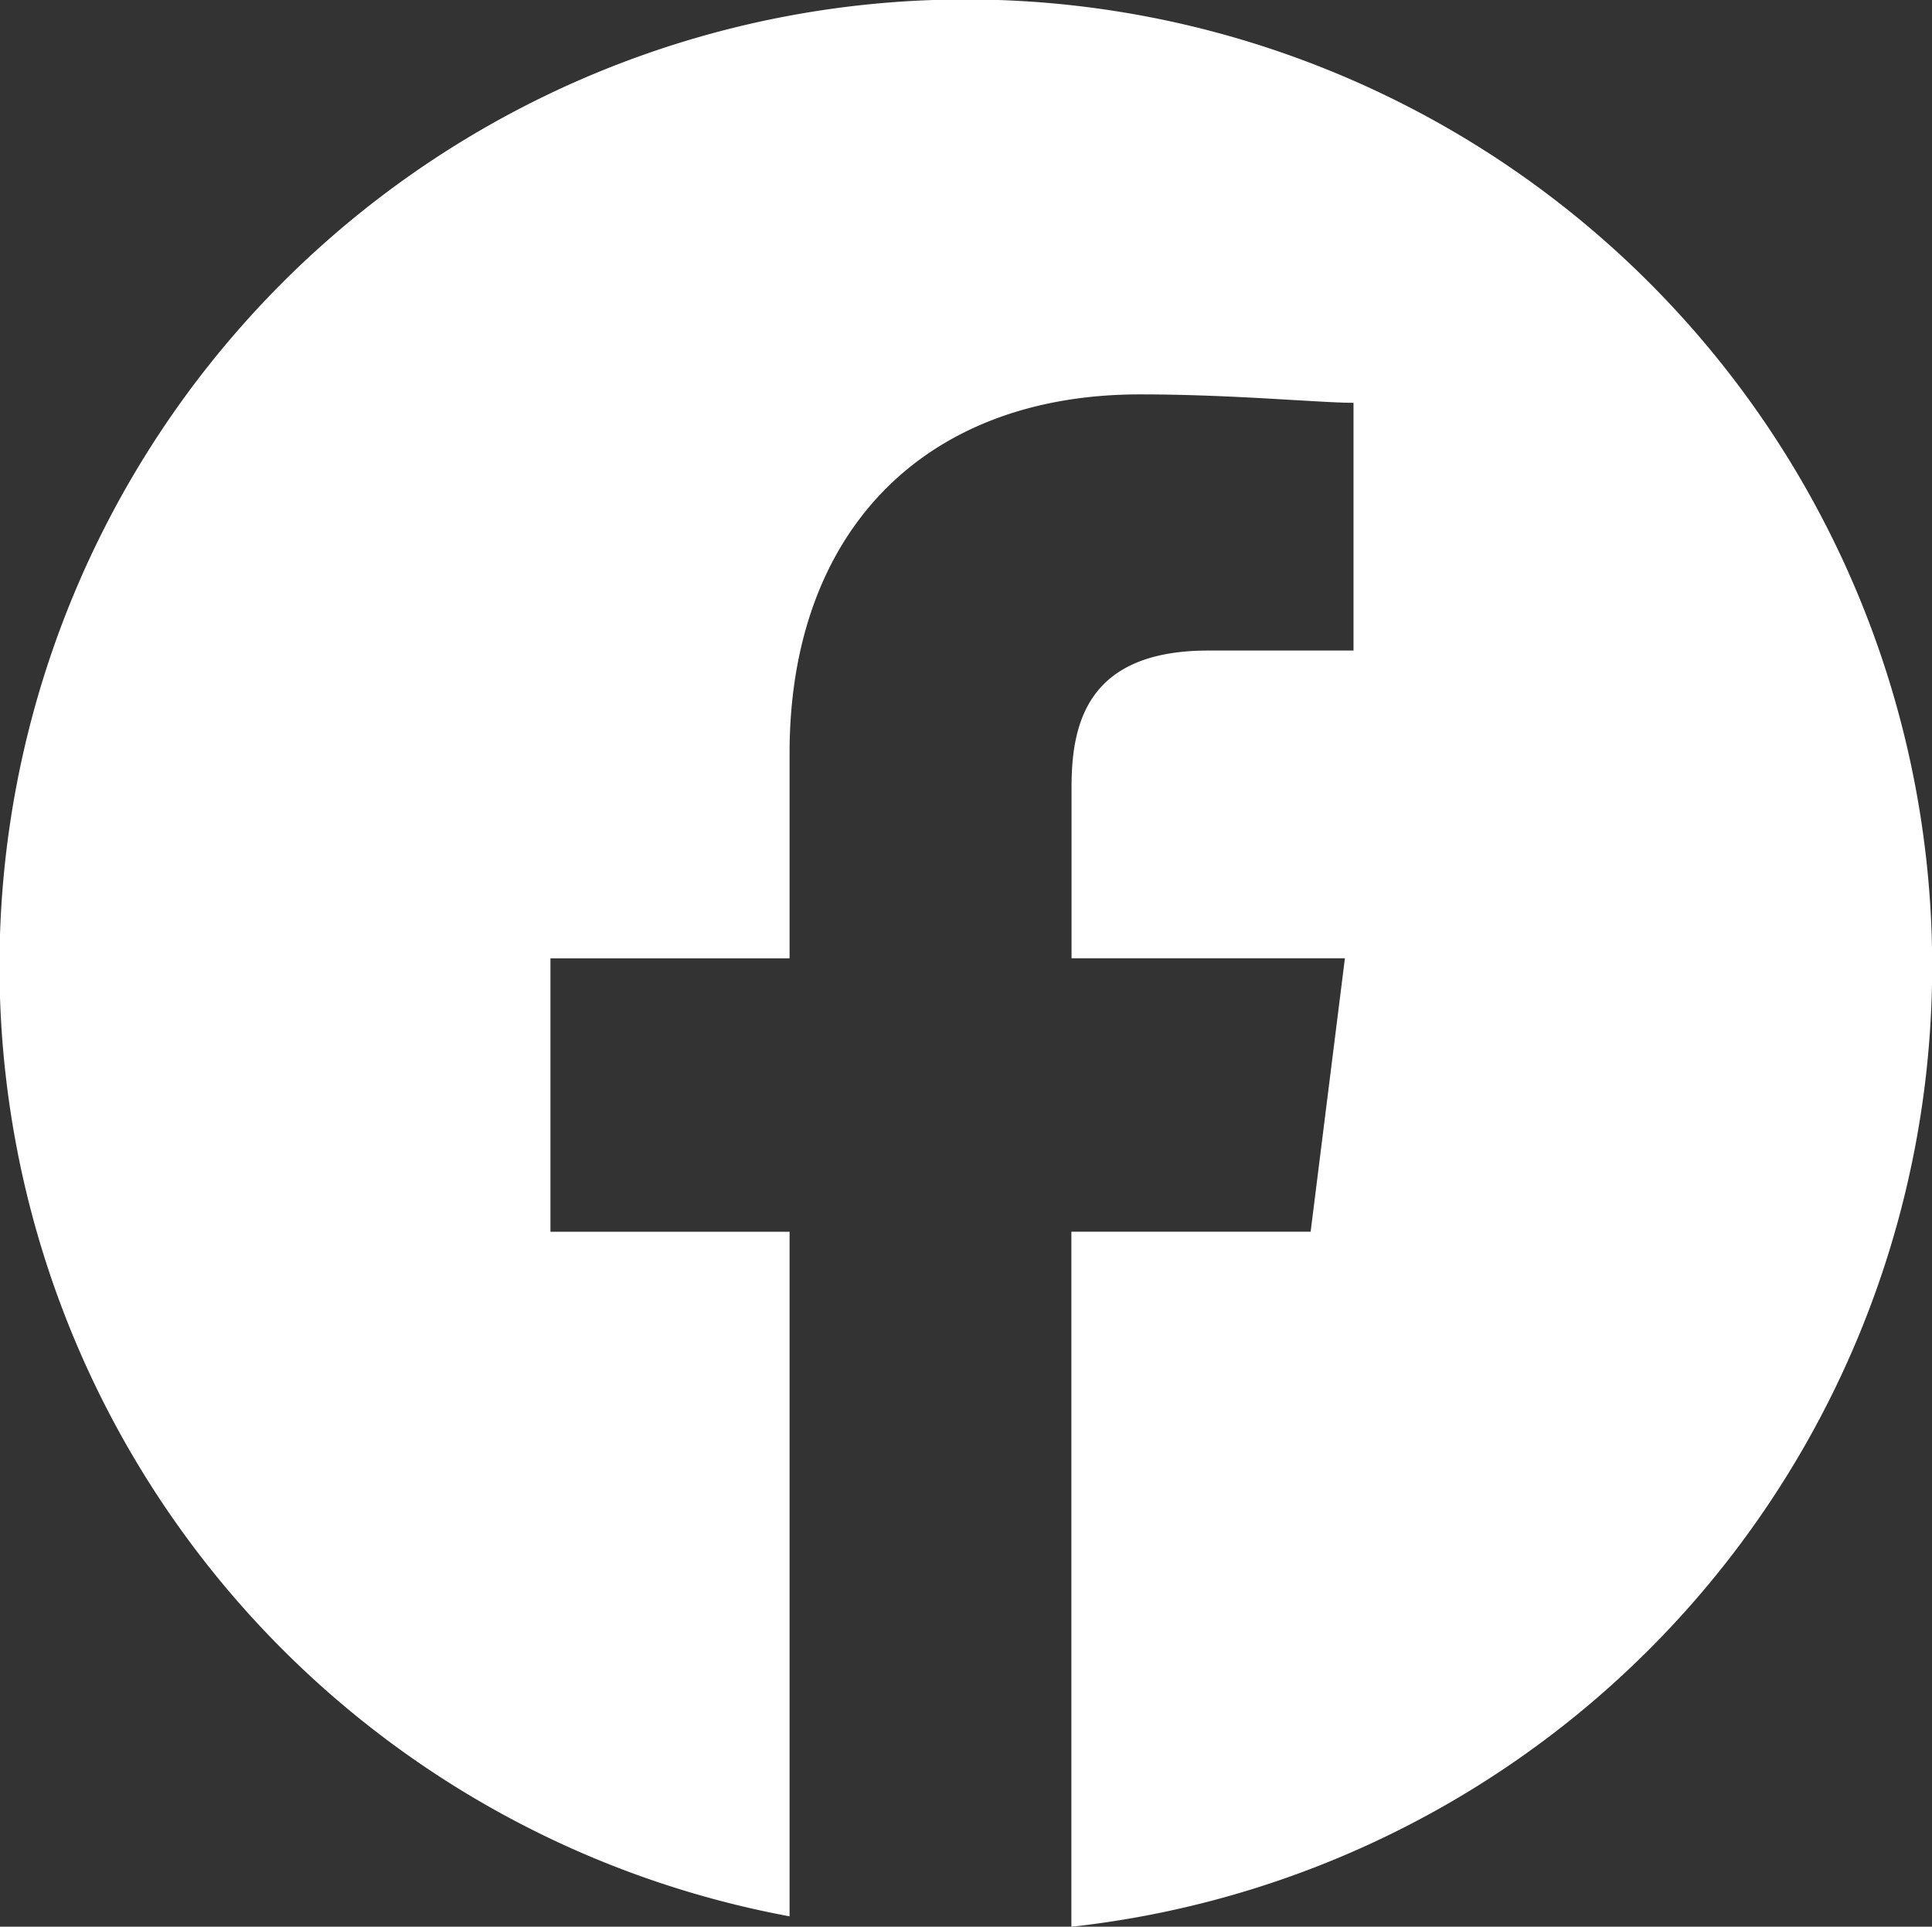 <svg xmlns="http://www.w3.org/2000/svg" width="62.002" height="61.819" viewBox="0 0 62.002 61.819">
  <rect x="0" y="0" width="62.002" height="61.819" fill="#333333" stroke="none"/>
  <g id="Facebook_Icon_2" data-name="Facebook Icon 2" transform="translate(0 0.001)">
    <path id="Subtraction" d="M21564.381,19422.818v-22.3h7.678l1.1-8.773h-8.773v-5.484c0-2.043.5-4.389,4.389-4.389h4.66v-7.949c-.41,0-1.033-.037-1.869-.086l-.012,0c-1.309-.078-3.1-.184-4.973-.184-6.936,0-11.244,4.412-11.244,11.516v6.578h-7.674v8.773h7.674v21.965a31.012,31.012,0,1,1,9.051.334Z" transform="translate(-21529.998 -19361)" fill="#fff"/>
  </g>
</svg>
